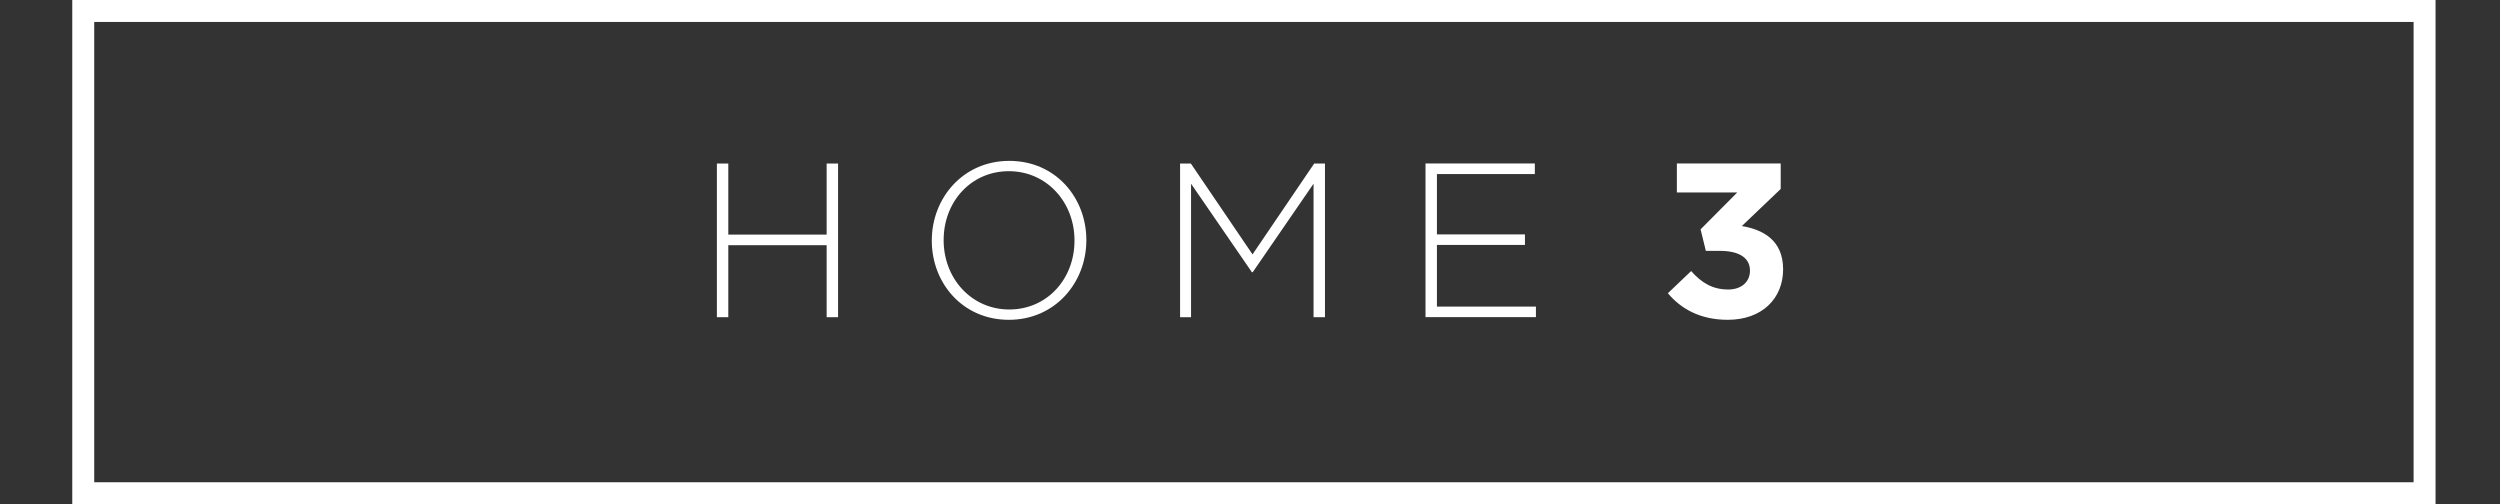 <?xml version="1.0" encoding="UTF-8"?>
<svg id="Laag_2" data-name="Laag 2" xmlns="http://www.w3.org/2000/svg" xmlns:xlink="http://www.w3.org/1999/xlink" viewBox="0 0 569.41 114.84">
  <rect x="0" y="0" width="569.41" height="114.84" fill="#333333" stroke="none"/>
  <defs>
    <style>
      .cls-1, .cls-2 {
        stroke-width: 0px;
      }

      .cls-1, .cls-3 {
        fill: none;
      }

      .cls-2 {
        fill: #fff;
      }

      .cls-4 {
        clip-path: url(#clippath);
      }

      .cls-3 {
        stroke: #fff;
        stroke-width: 5px;
      }
    </style>
    <clipPath id="clippath">
      <rect class="cls-1" width="569.41" height="114.84"/>
    </clipPath>
  </defs>
  <g id="Laag_1-2" data-name="Laag 1">
    <g class="cls-4">
      <rect class="cls-3" x="18.96" y="2.5" width="533.27" height="109.84"/>
      <path class="cls-2" d="m395.68,43.84l-8.35,8.4,1.2,4.9h3.2c4.4,0,6.85,1.6,6.85,4.5,0,2.65-2.05,4.3-4.95,4.3-3.55,0-6.05-1.5-8.45-4.2l-5.3,5.05c3,3.55,7.35,6.05,13.65,6.05,7.8,0,12.6-4.85,12.6-11.5s-4.6-9.05-9.4-9.85l8.85-8.45v-5.8h-23.65v6.6h13.75Zm-45.85,28.4v-2.4h-22.55v-14.05h20.05v-2.4h-20.05v-13.75h22.3v-2.4h-24.9v35h25.15Zm-48.05,0v-35h-2.45l-14.05,20.7-14.05-20.7h-2.45v35h2.5v-30.4l13.85,20.15h.2l13.85-20.15v30.4h2.6Zm-57.05-17.4c0,8.65-6.2,15.65-14.85,15.65s-14.95-7.1-14.95-15.75v-.1c0-8.65,6.2-15.65,14.85-15.65s14.95,7.1,14.95,15.75v.1Zm2.7-.1q.05-.05,0-.1c0-9.55-6.95-18-17.55-18s-17.65,8.55-17.65,18.1v.1c0,9.55,6.95,18,17.55,18s17.65-8.55,17.65-18.1m-56.55,17.5v-35h-2.6v16.2h-22.4v-16.2h-2.6v35h2.6v-16.4h22.4v16.4h2.6Z"/>
    </g>
  </g>
</svg>
